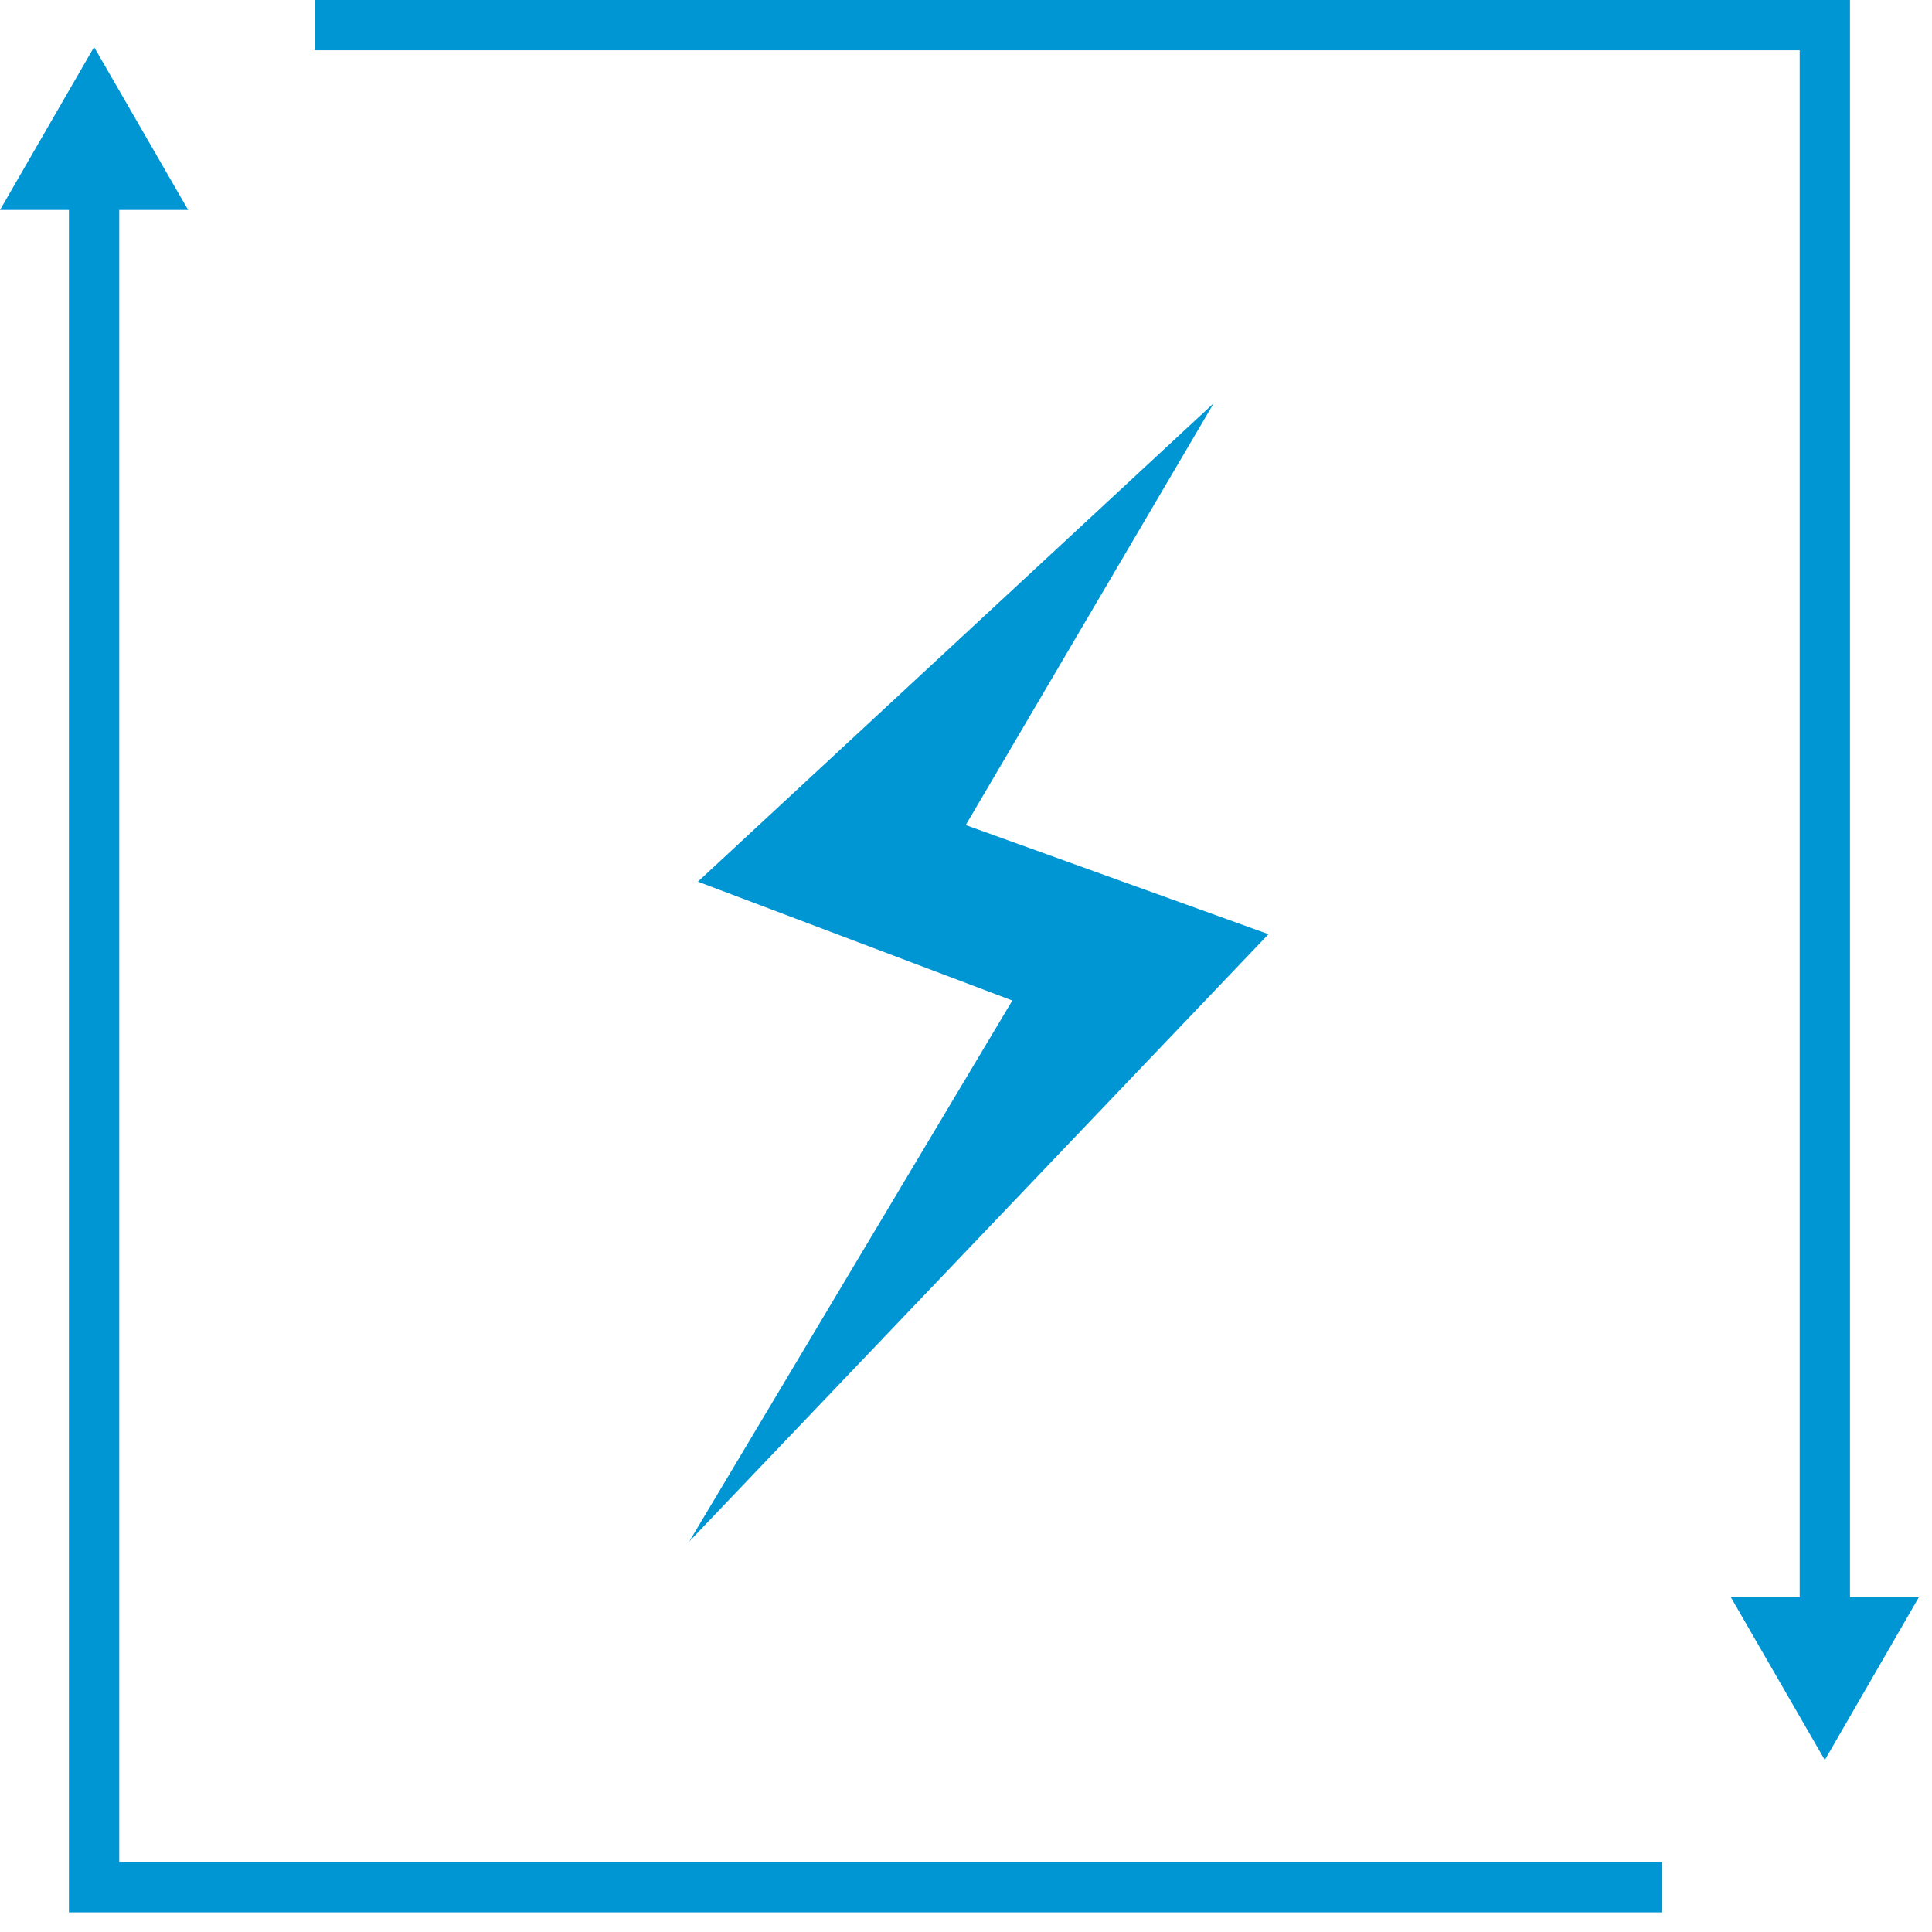 <?xml version="1.0" encoding="UTF-8"?>
<svg width="66px" height="66px" viewBox="0 0 66 66" version="1.1" xmlns="http://www.w3.org/2000/svg" xmlns:xlink="http://www.w3.org/1999/xlink">
    <!-- Generator: Sketch 53.2 (72643) - https://sketchapp.com -->
    <title>Group 4</title>
    <desc>Created with Sketch.</desc>
    <g id="Designs" stroke="none" stroke-width="1" fill="none" fill-rule="evenodd">
        <g id="Home-Page-Velloro-Rd2" transform="translate(-366, -554)" fill="#0095D3">
            <g id="Group-4" transform="translate(366, 554)">
                <polygon id="Fill-1" points="10.755 -0 10.755 1.718 61.48 1.718 61.48 54.56 59.126 54.56 62.339 60.126 65.553 54.56 63.198 54.56 63.198 -0"></polygon>
                <polygon id="Fill-2" points="0 7.172 2.354 7.172 2.354 65.329 56.773 65.329 56.773 63.61 4.073 63.61 4.073 7.172 6.427 7.172 3.214 1.606"></polygon>
                <polygon id="Fill-3" points="41.464 13.773 23.841 30.119 34.583 34.179 23.547 52.658 43.334 31.913 32.991 28.186"></polygon>
            </g>
        </g>
    </g>
</svg>